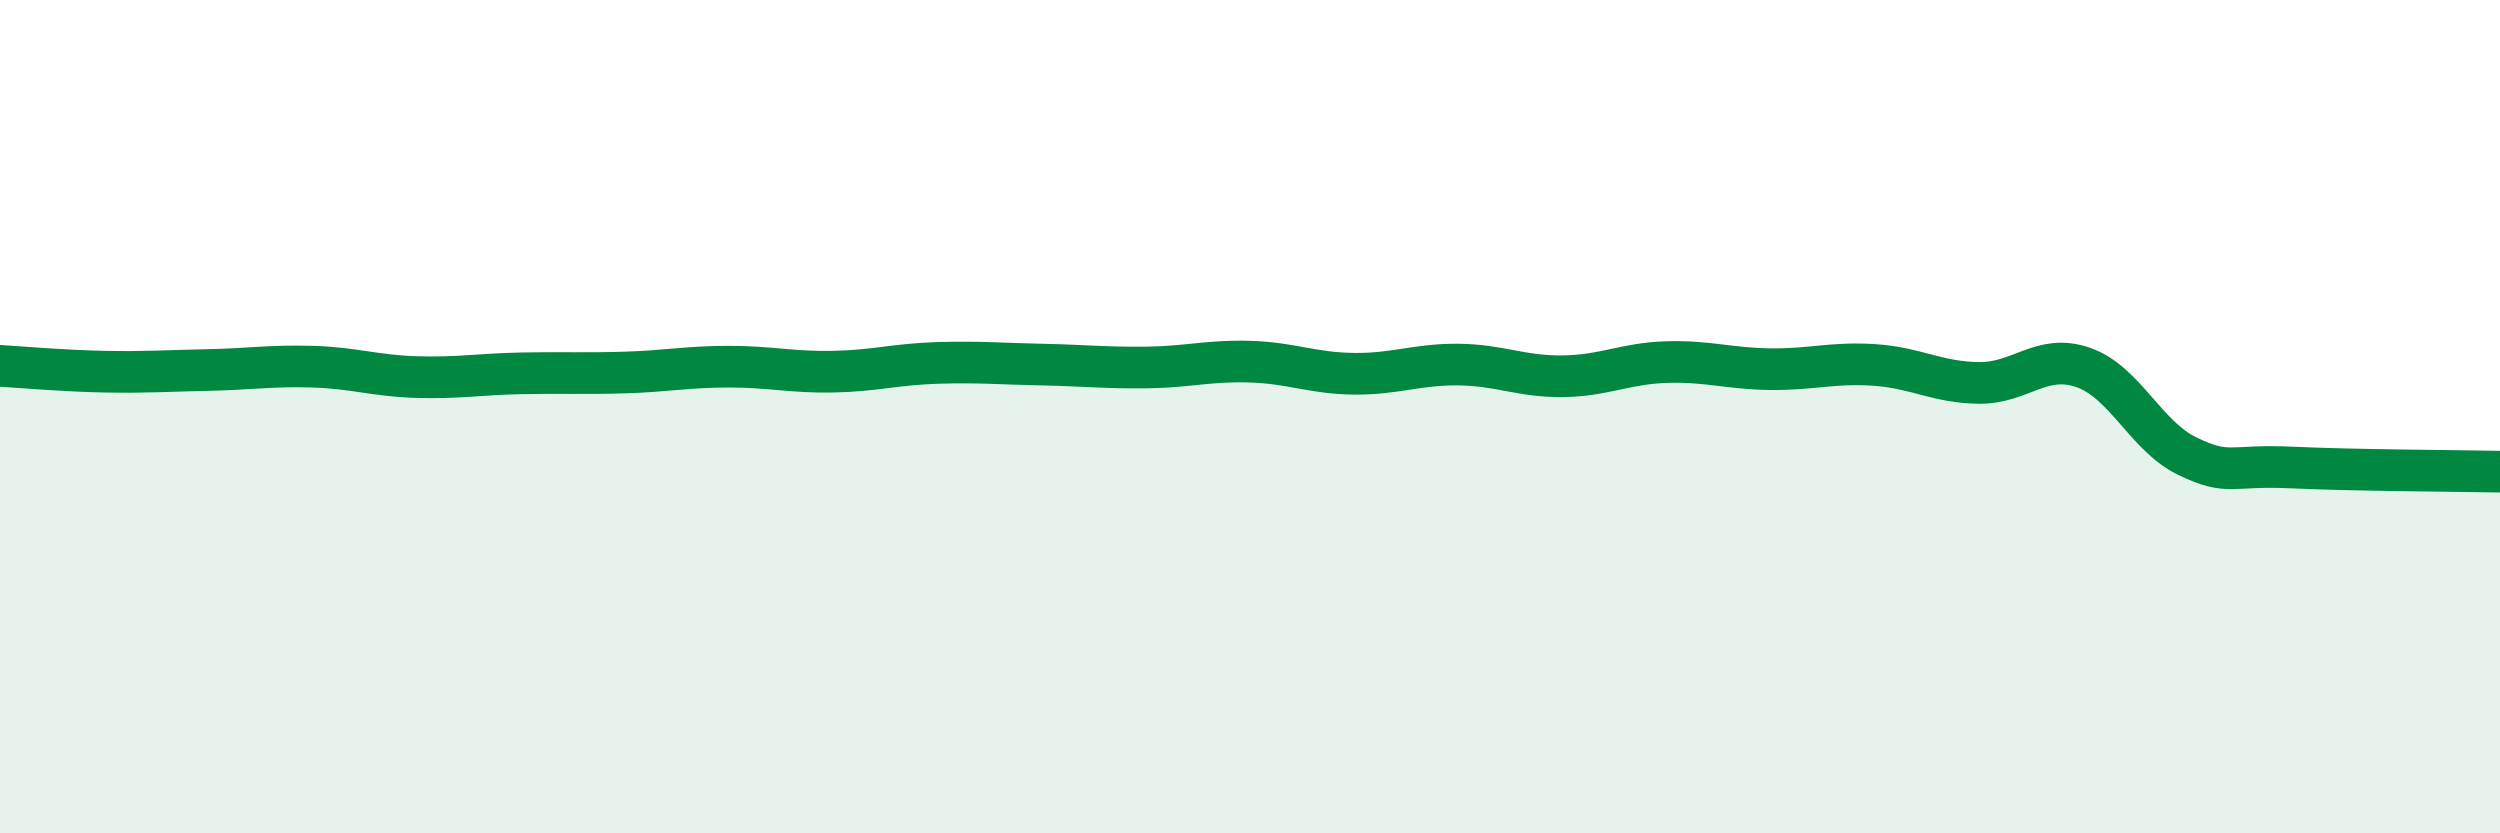 
    <svg width="60" height="20" viewBox="0 0 60 20" xmlns="http://www.w3.org/2000/svg">
      <path
        d="M 0,8.78 C 0.5,8.81 1.5,8.9 2.5,8.92 C 3.5,8.94 4,8.9 5,8.88 C 6,8.86 6.5,8.77 7.5,8.8 C 8.5,8.83 9,9.02 10,9.05 C 11,9.08 11.5,8.98 12.5,8.96 C 13.5,8.94 14,8.97 15,8.94 C 16,8.91 16.5,8.8 17.5,8.8 C 18.5,8.8 19,8.94 20,8.92 C 21,8.9 21.5,8.74 22.5,8.71 C 23.5,8.68 24,8.73 25,8.75 C 26,8.77 26.5,8.83 27.5,8.82 C 28.5,8.81 29,8.65 30,8.68 C 31,8.71 31.5,8.96 32.5,8.97 C 33.5,8.98 34,8.74 35,8.75 C 36,8.76 36.5,9.04 37.5,9.03 C 38.5,9.02 39,8.72 40,8.69 C 41,8.66 41.5,8.85 42.5,8.86 C 43.5,8.87 44,8.69 45,8.76 C 46,8.83 46.5,9.18 47.5,9.19 C 48.5,9.2 49,8.47 50,8.82 C 51,9.17 51.5,10.47 52.5,10.95 C 53.5,11.43 53.5,11.15 55,11.22 C 56.5,11.29 59,11.3 60,11.32L60 20L0 20Z"
        fill="#008740"
        opacity="0.1"
        stroke-linecap="round"
        stroke-linejoin="round"
      />
      <path
        d="M 0,8.78 C 0.5,8.81 1.5,8.9 2.5,8.92 C 3.5,8.94 4,8.9 5,8.88 C 6,8.86 6.5,8.77 7.5,8.8 C 8.5,8.83 9,9.02 10,9.05 C 11,9.08 11.5,8.98 12.5,8.96 C 13.5,8.94 14,8.97 15,8.94 C 16,8.91 16.5,8.8 17.5,8.8 C 18.5,8.8 19,8.94 20,8.92 C 21,8.9 21.5,8.74 22.5,8.71 C 23.5,8.68 24,8.73 25,8.75 C 26,8.77 26.5,8.83 27.5,8.82 C 28.5,8.81 29,8.65 30,8.68 C 31,8.71 31.5,8.96 32.5,8.97 C 33.5,8.98 34,8.74 35,8.75 C 36,8.76 36.5,9.04 37.5,9.03 C 38.5,9.02 39,8.72 40,8.69 C 41,8.66 41.5,8.85 42.5,8.86 C 43.5,8.87 44,8.69 45,8.76 C 46,8.83 46.5,9.18 47.5,9.19 C 48.5,9.2 49,8.47 50,8.82 C 51,9.17 51.5,10.47 52.5,10.95 C 53.5,11.43 53.5,11.15 55,11.22 C 56.5,11.29 59,11.3 60,11.32"
        stroke="#008740"
        stroke-width="1"
        fill="none"
        stroke-linecap="round"
        stroke-linejoin="round"
      />
    </svg>
  